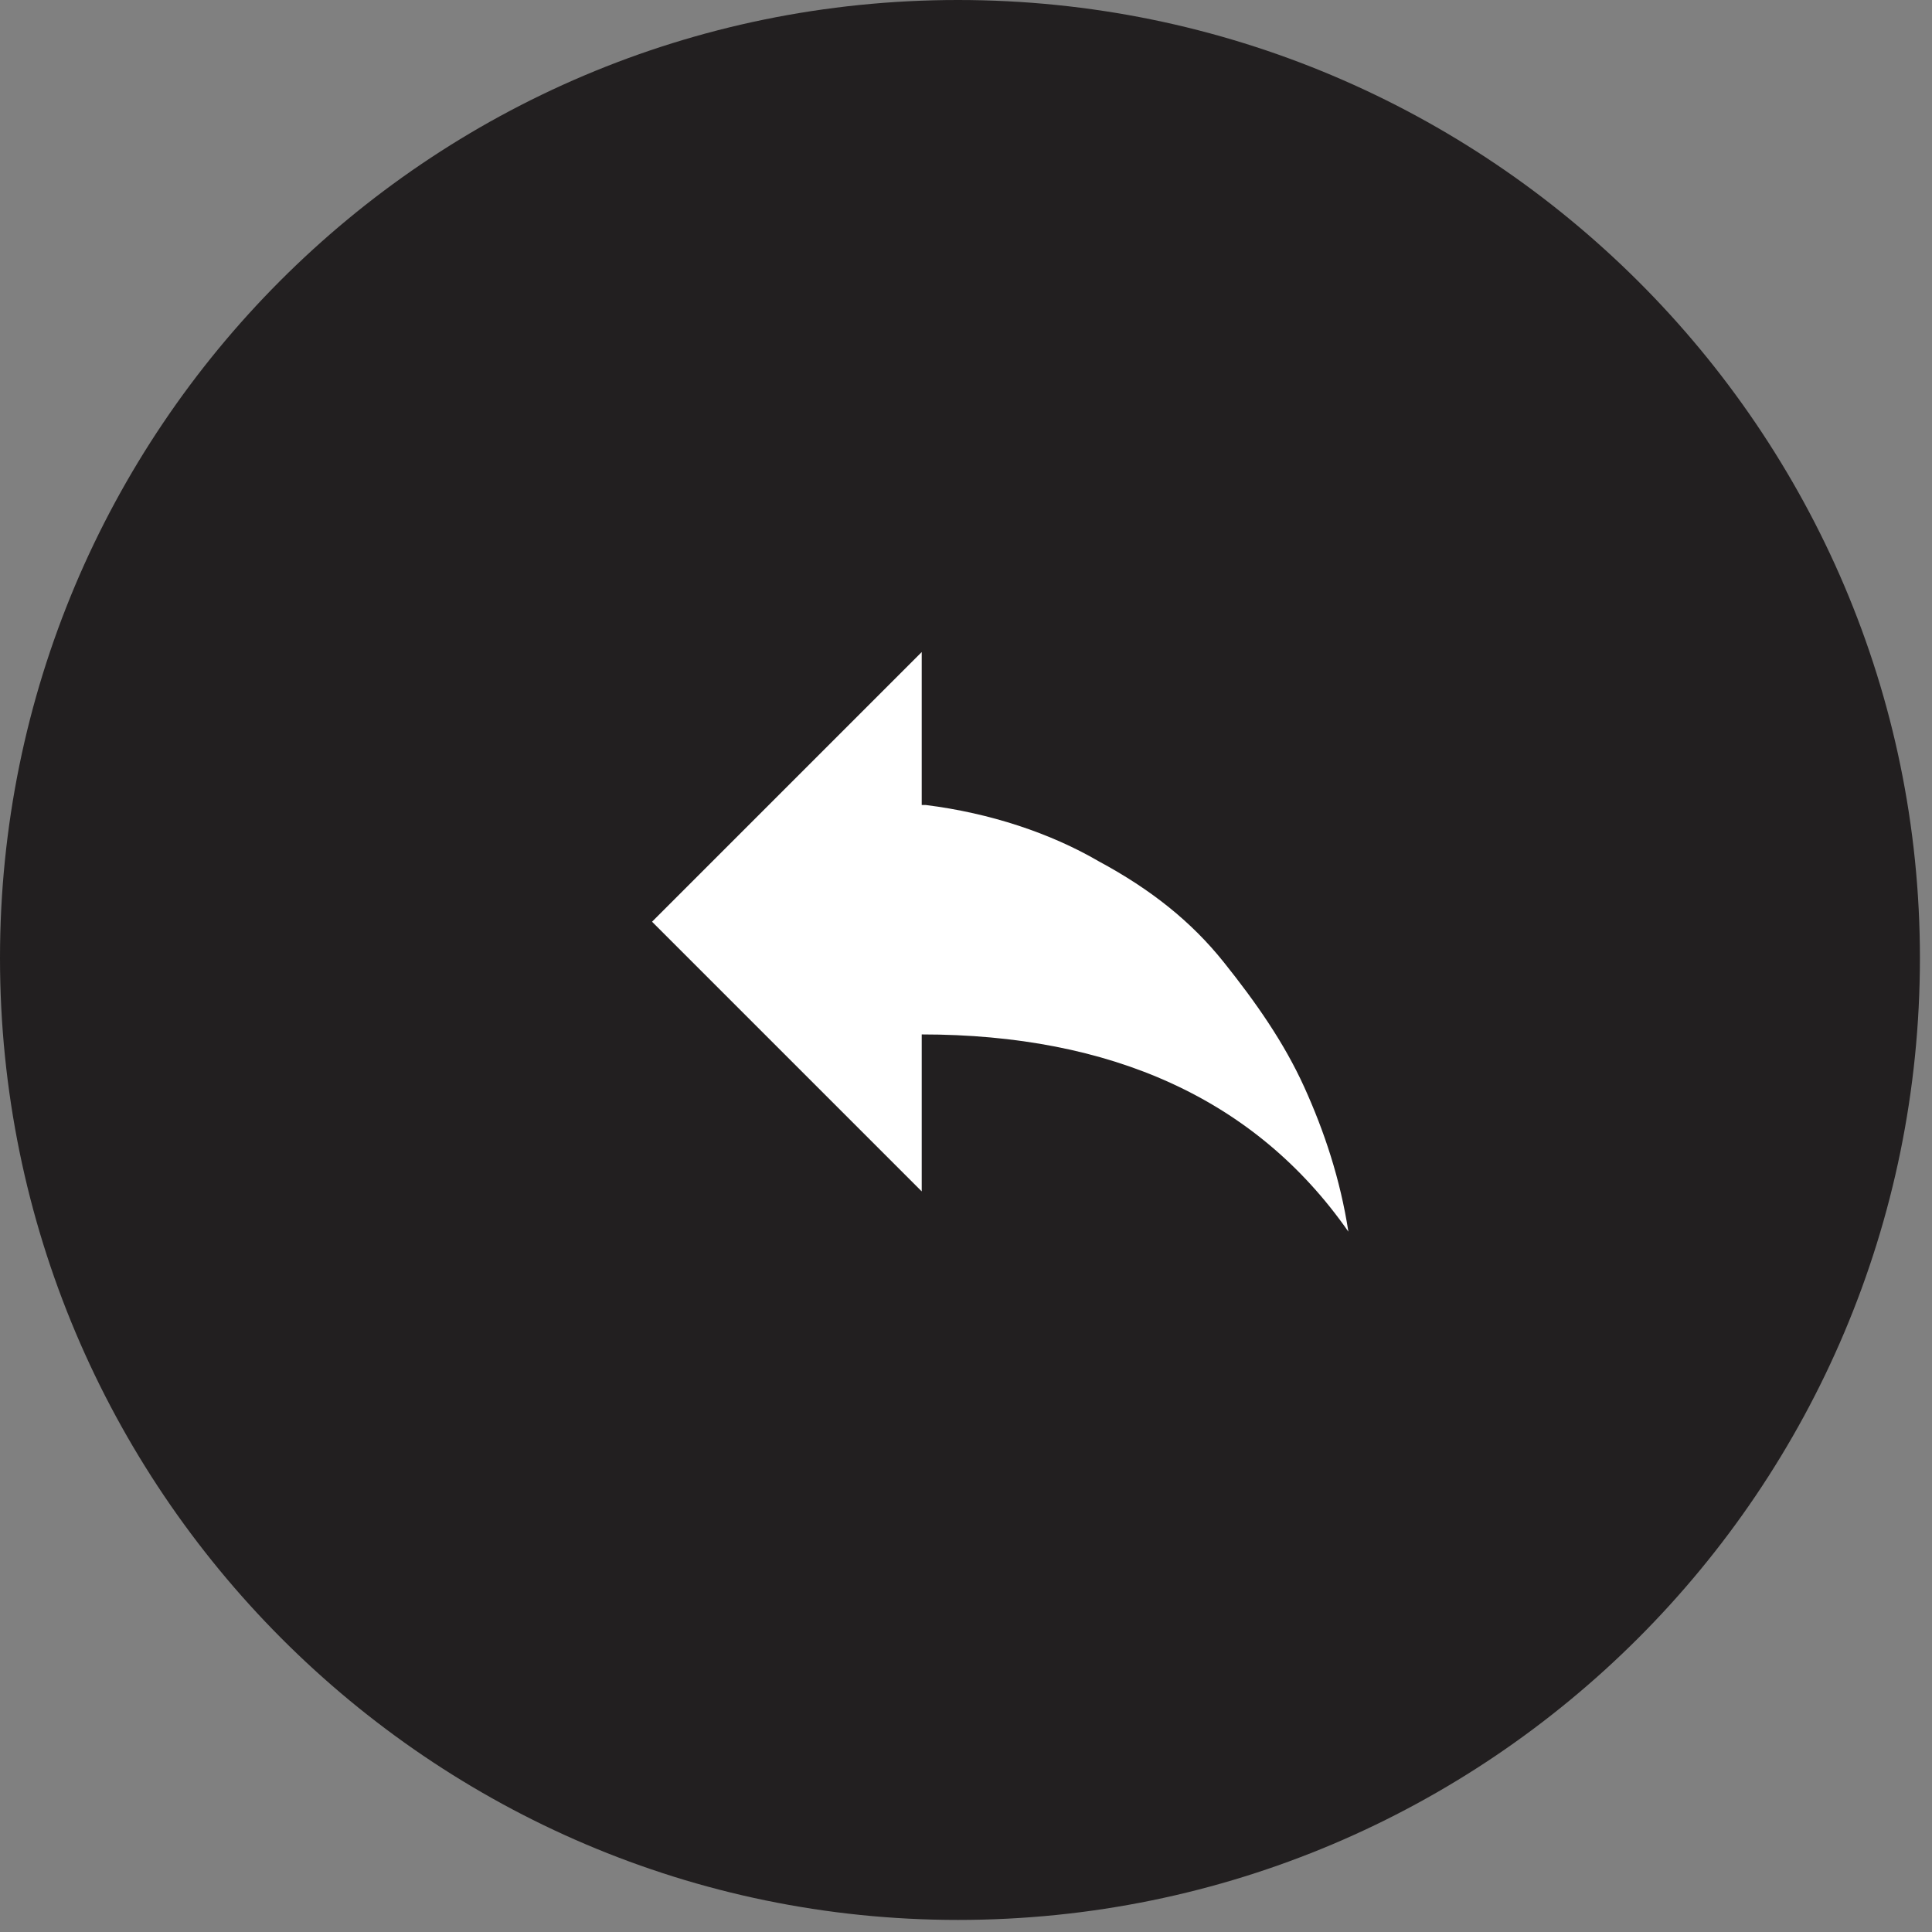 <?xml version="1.0" encoding="utf-8"?>
<!-- Generator: Adobe Illustrator 21.0.2, SVG Export Plug-In . SVG Version: 6.00 Build 0)  -->
<svg version="1.1" id="Layer_1" xmlns="http://www.w3.org/2000/svg" xmlns:xlink="http://www.w3.org/1999/xlink" x="0px" y="0px"
	 viewBox="0 0 48 48" enable-background="new 0 0 48 48" xml:space="preserve">
<rect x="0" y="0" width="48" height="48" fill="#808080" stroke="none"/>
<g>
	<defs>
		<rect id="SVGID_1_" width="47.7" height="47.7"/>
	</defs>
	<clipPath id="SVGID_2_">
		<use xlink:href="#SVGID_1_"  overflow="visible"/>
	</clipPath>
	<path clip-path="url(#SVGID_2_)" fill="#221F20" d="M23.8,47.7C37,47.7,47.7,37,47.7,23.8C47.7,10.7,37,0,23.8,0S0,10.7,0,23.8
		C0,37,10.7,47.7,23.8,47.7"/>
</g>
<g>
	<path fill="#FFFFFF" d="M23,20c1.6,0.2,3.1,0.7,4.3,1.4c1.3,0.7,2.3,1.5,3.1,2.5s1.5,2,2,3.1c0.5,1.1,0.9,2.3,1.1,3.6
		c-2.3-3.3-5.9-4.9-10.6-4.9v3.9l-6.7-6.7l6.7-6.7V20z"/>
</g>
</svg>
